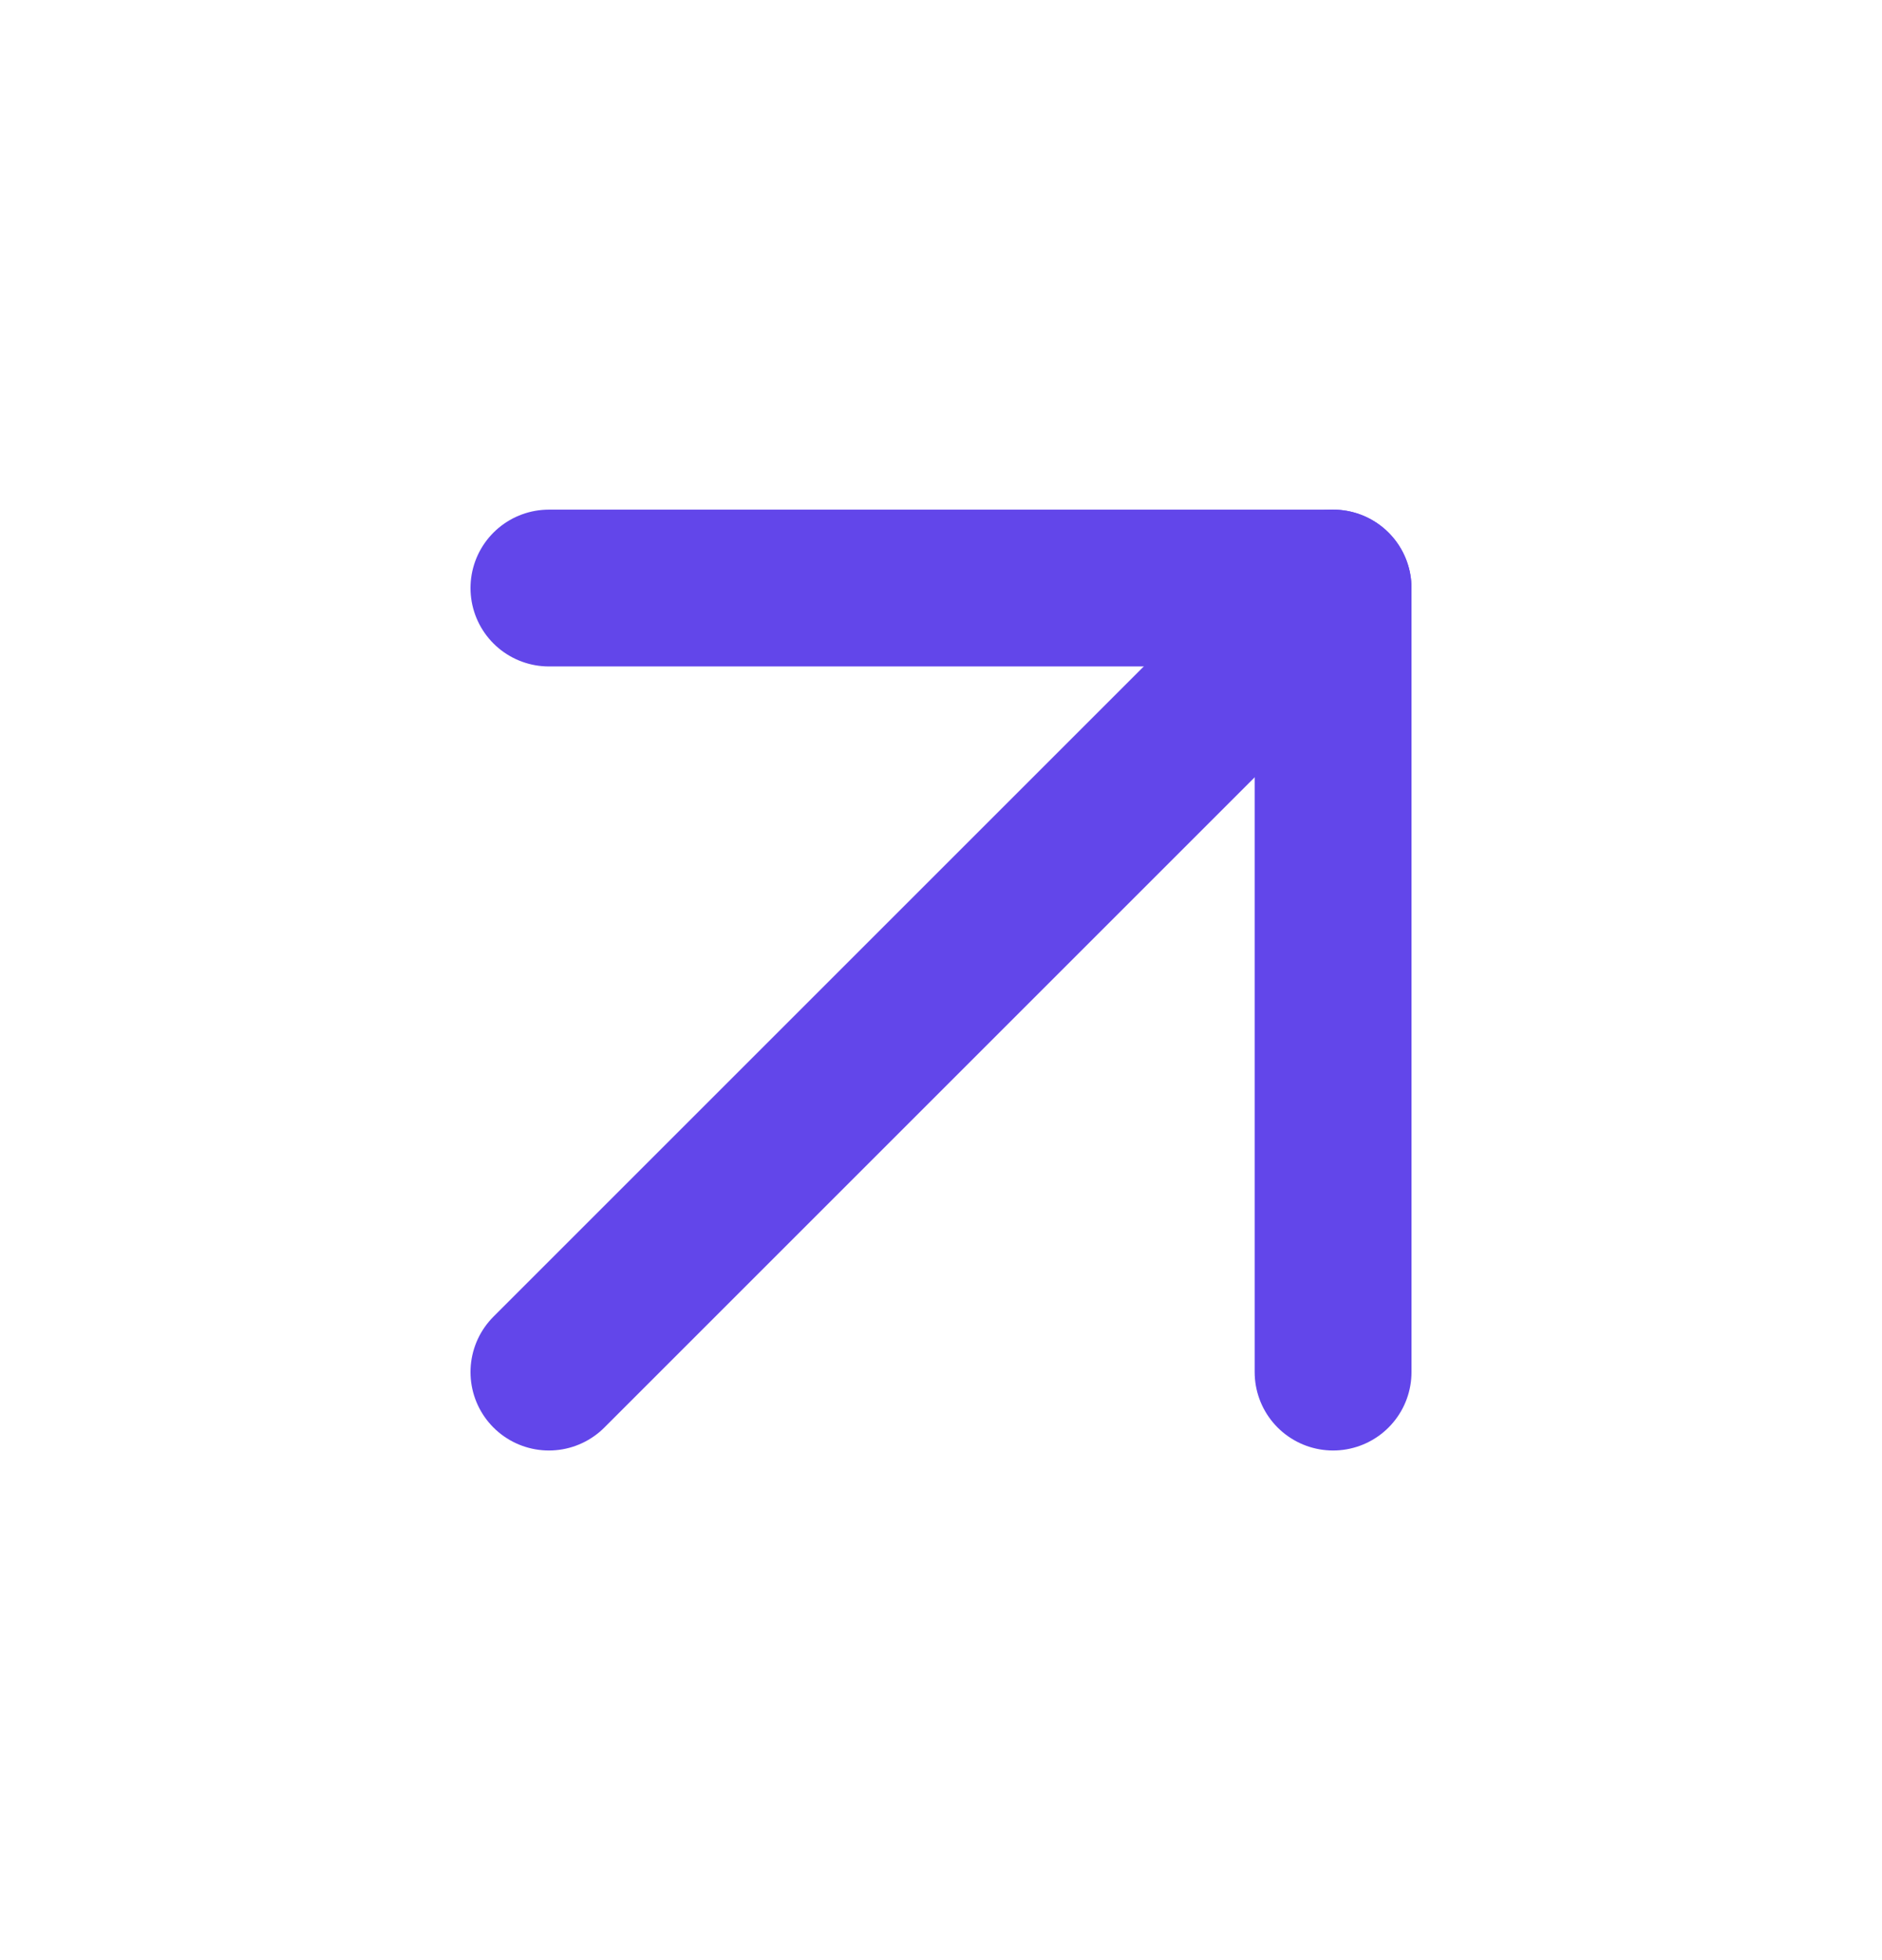 <svg width="24" height="25" viewBox="0 0 24 25" fill="none" xmlns="http://www.w3.org/2000/svg">
<path d="M7 17.5L17 7.5" stroke="#6246EA" stroke-width="2" stroke-linecap="round" stroke-linejoin="round"/>
<path d="M7 7.5H17V17.5" stroke="#6246EA" stroke-width="2" stroke-linecap="round" stroke-linejoin="round"/>
</svg>
